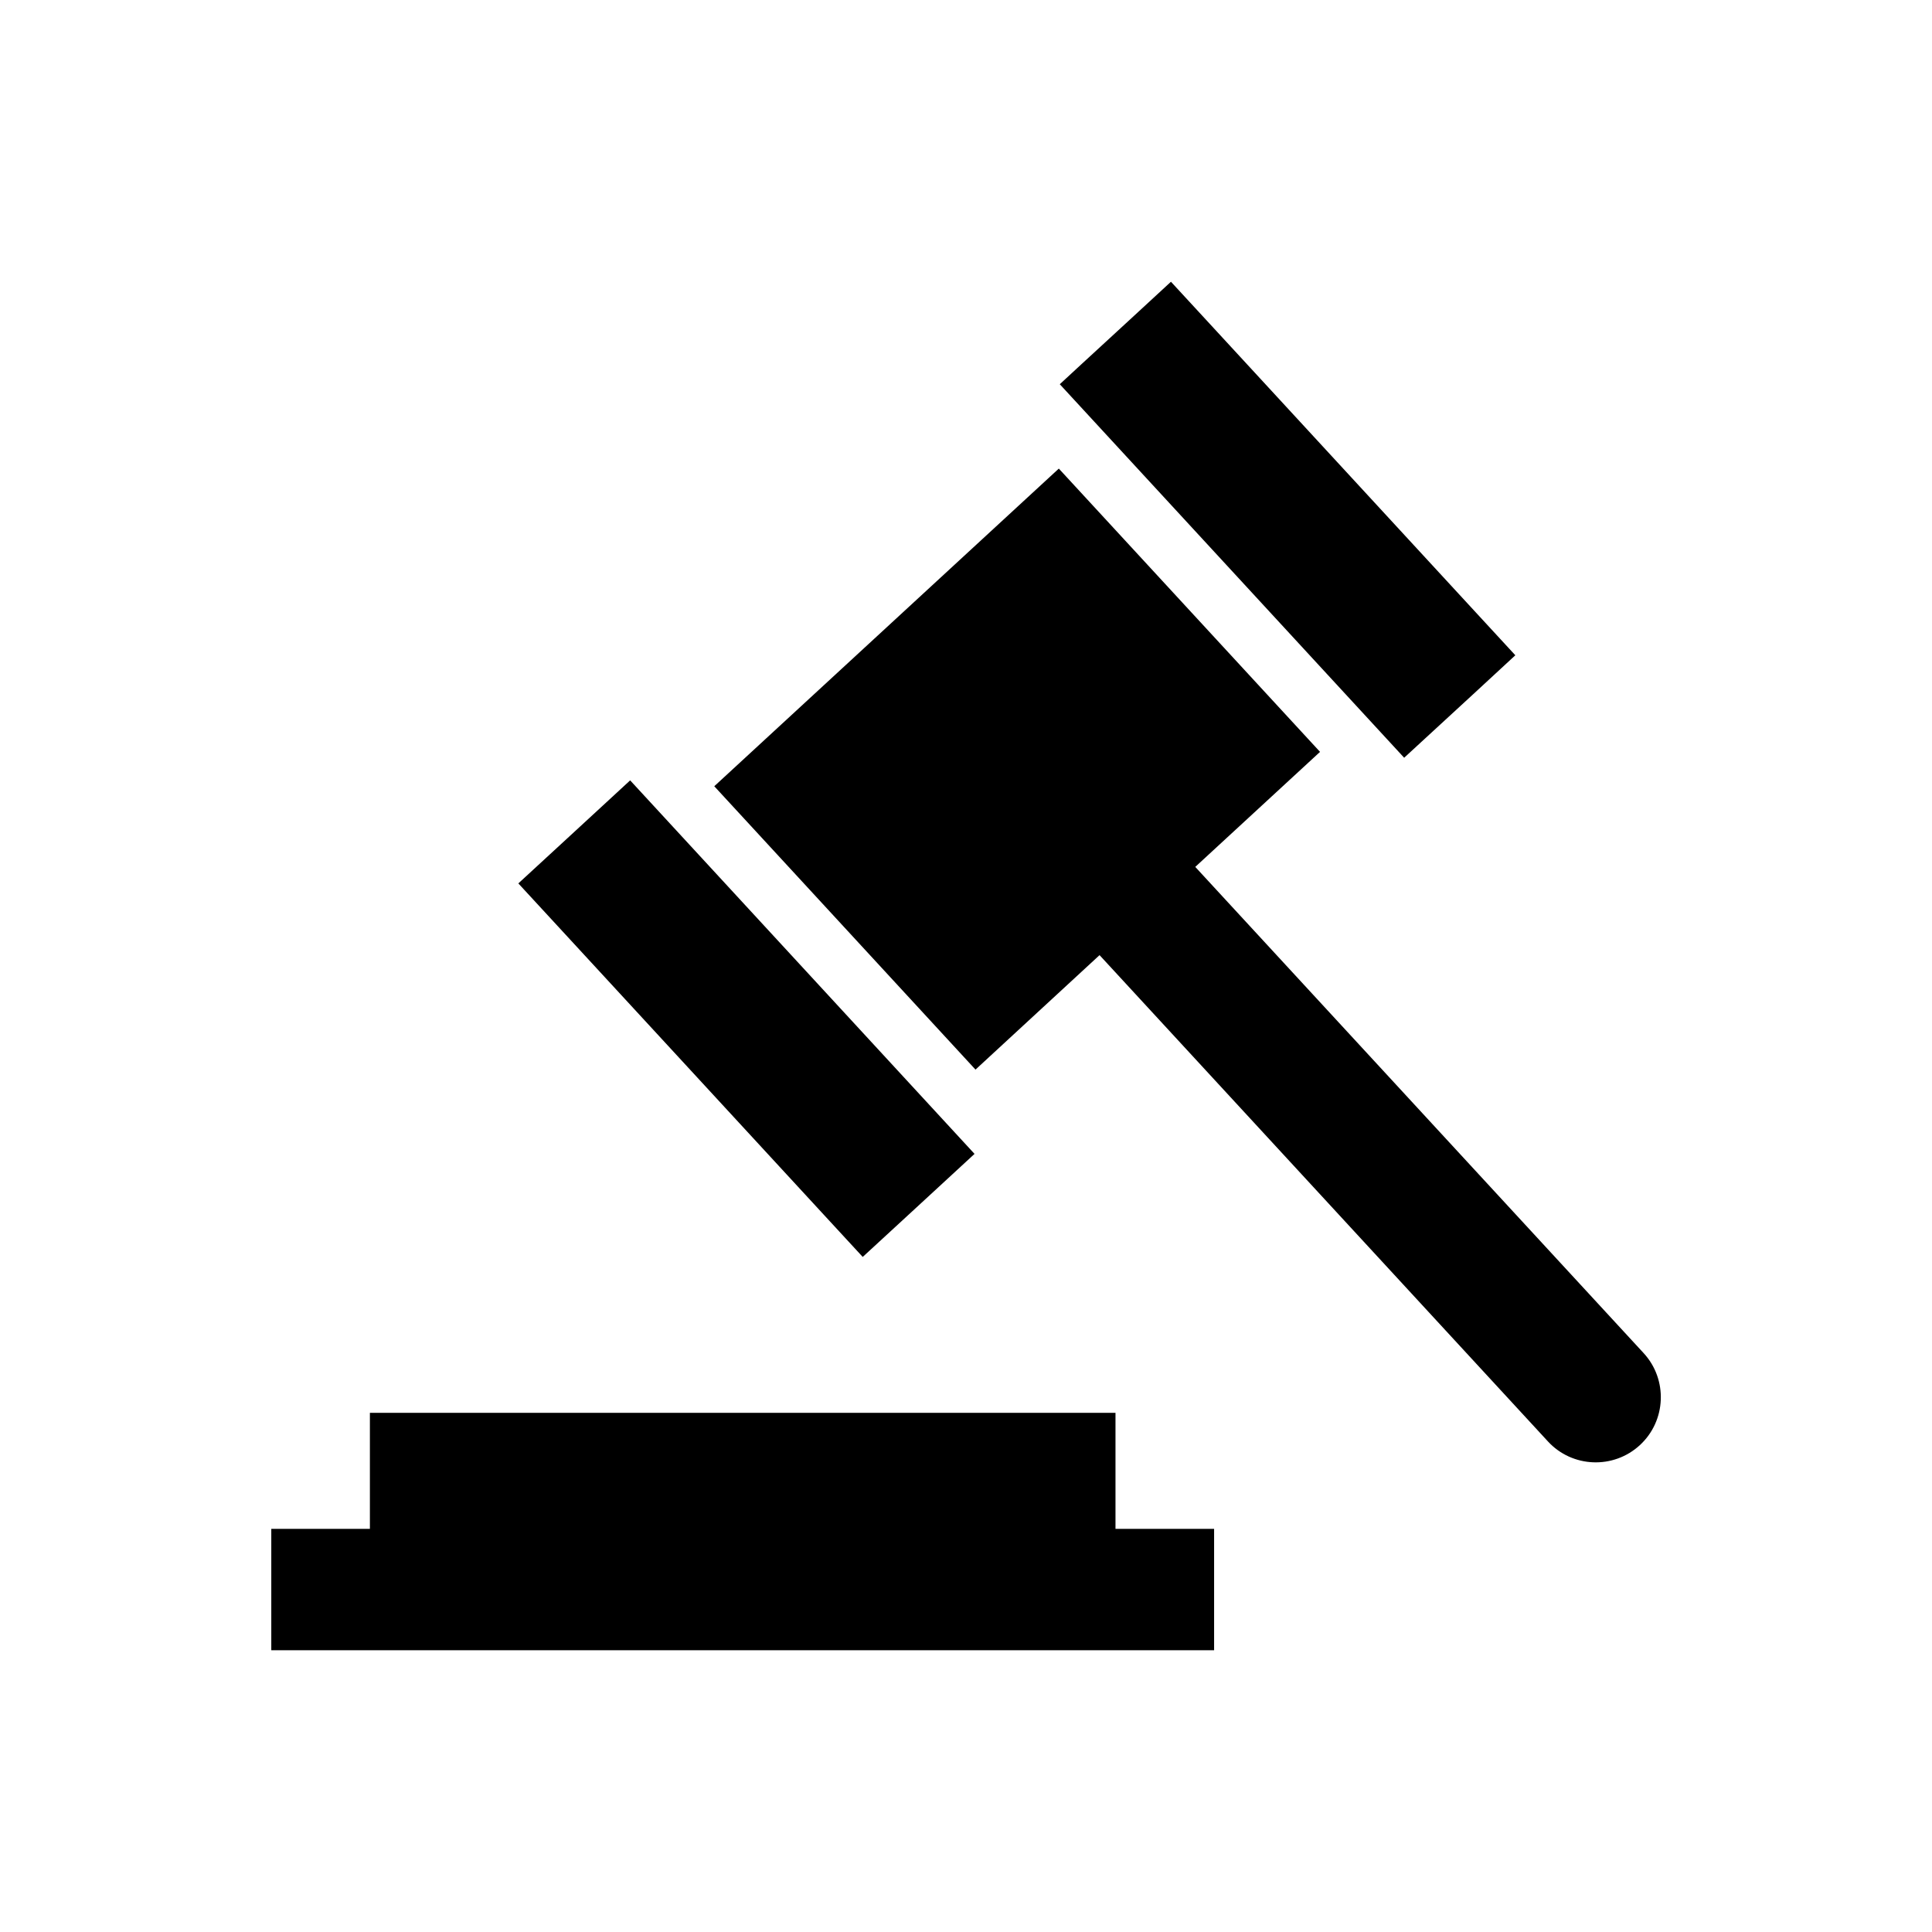 <svg width="24" height="24" viewBox="0 0 24 24" fill="none" xmlns="http://www.w3.org/2000/svg">
<path fill-rule="evenodd" clip-rule="evenodd" d="M13.857 17.551V18.992H15.082V20.5H3.37V18.992H4.595V17.551H13.857ZM13.153 5.821L16.398 9.34L14.848 10.769L20.418 16.809C20.72 17.137 20.699 17.65 20.371 17.952C20.043 18.254 19.531 18.234 19.229 17.906L13.659 11.865L12.118 13.287L8.873 9.767L13.153 5.821ZM7.828 9.694L12.106 14.334L11.834 14.585L11.246 15.127L10.717 15.614L10.23 15.086L6.926 11.502L6.439 10.974L6.968 10.487L7.556 9.945L7.828 9.694ZM14.546 3.5L15.033 4.028L18.337 7.612L18.824 8.14L18.296 8.628L17.707 9.17L17.443 9.413L13.165 4.773L13.429 4.529L14.018 3.987L14.546 3.5Z" fill="black"/>
</svg>
